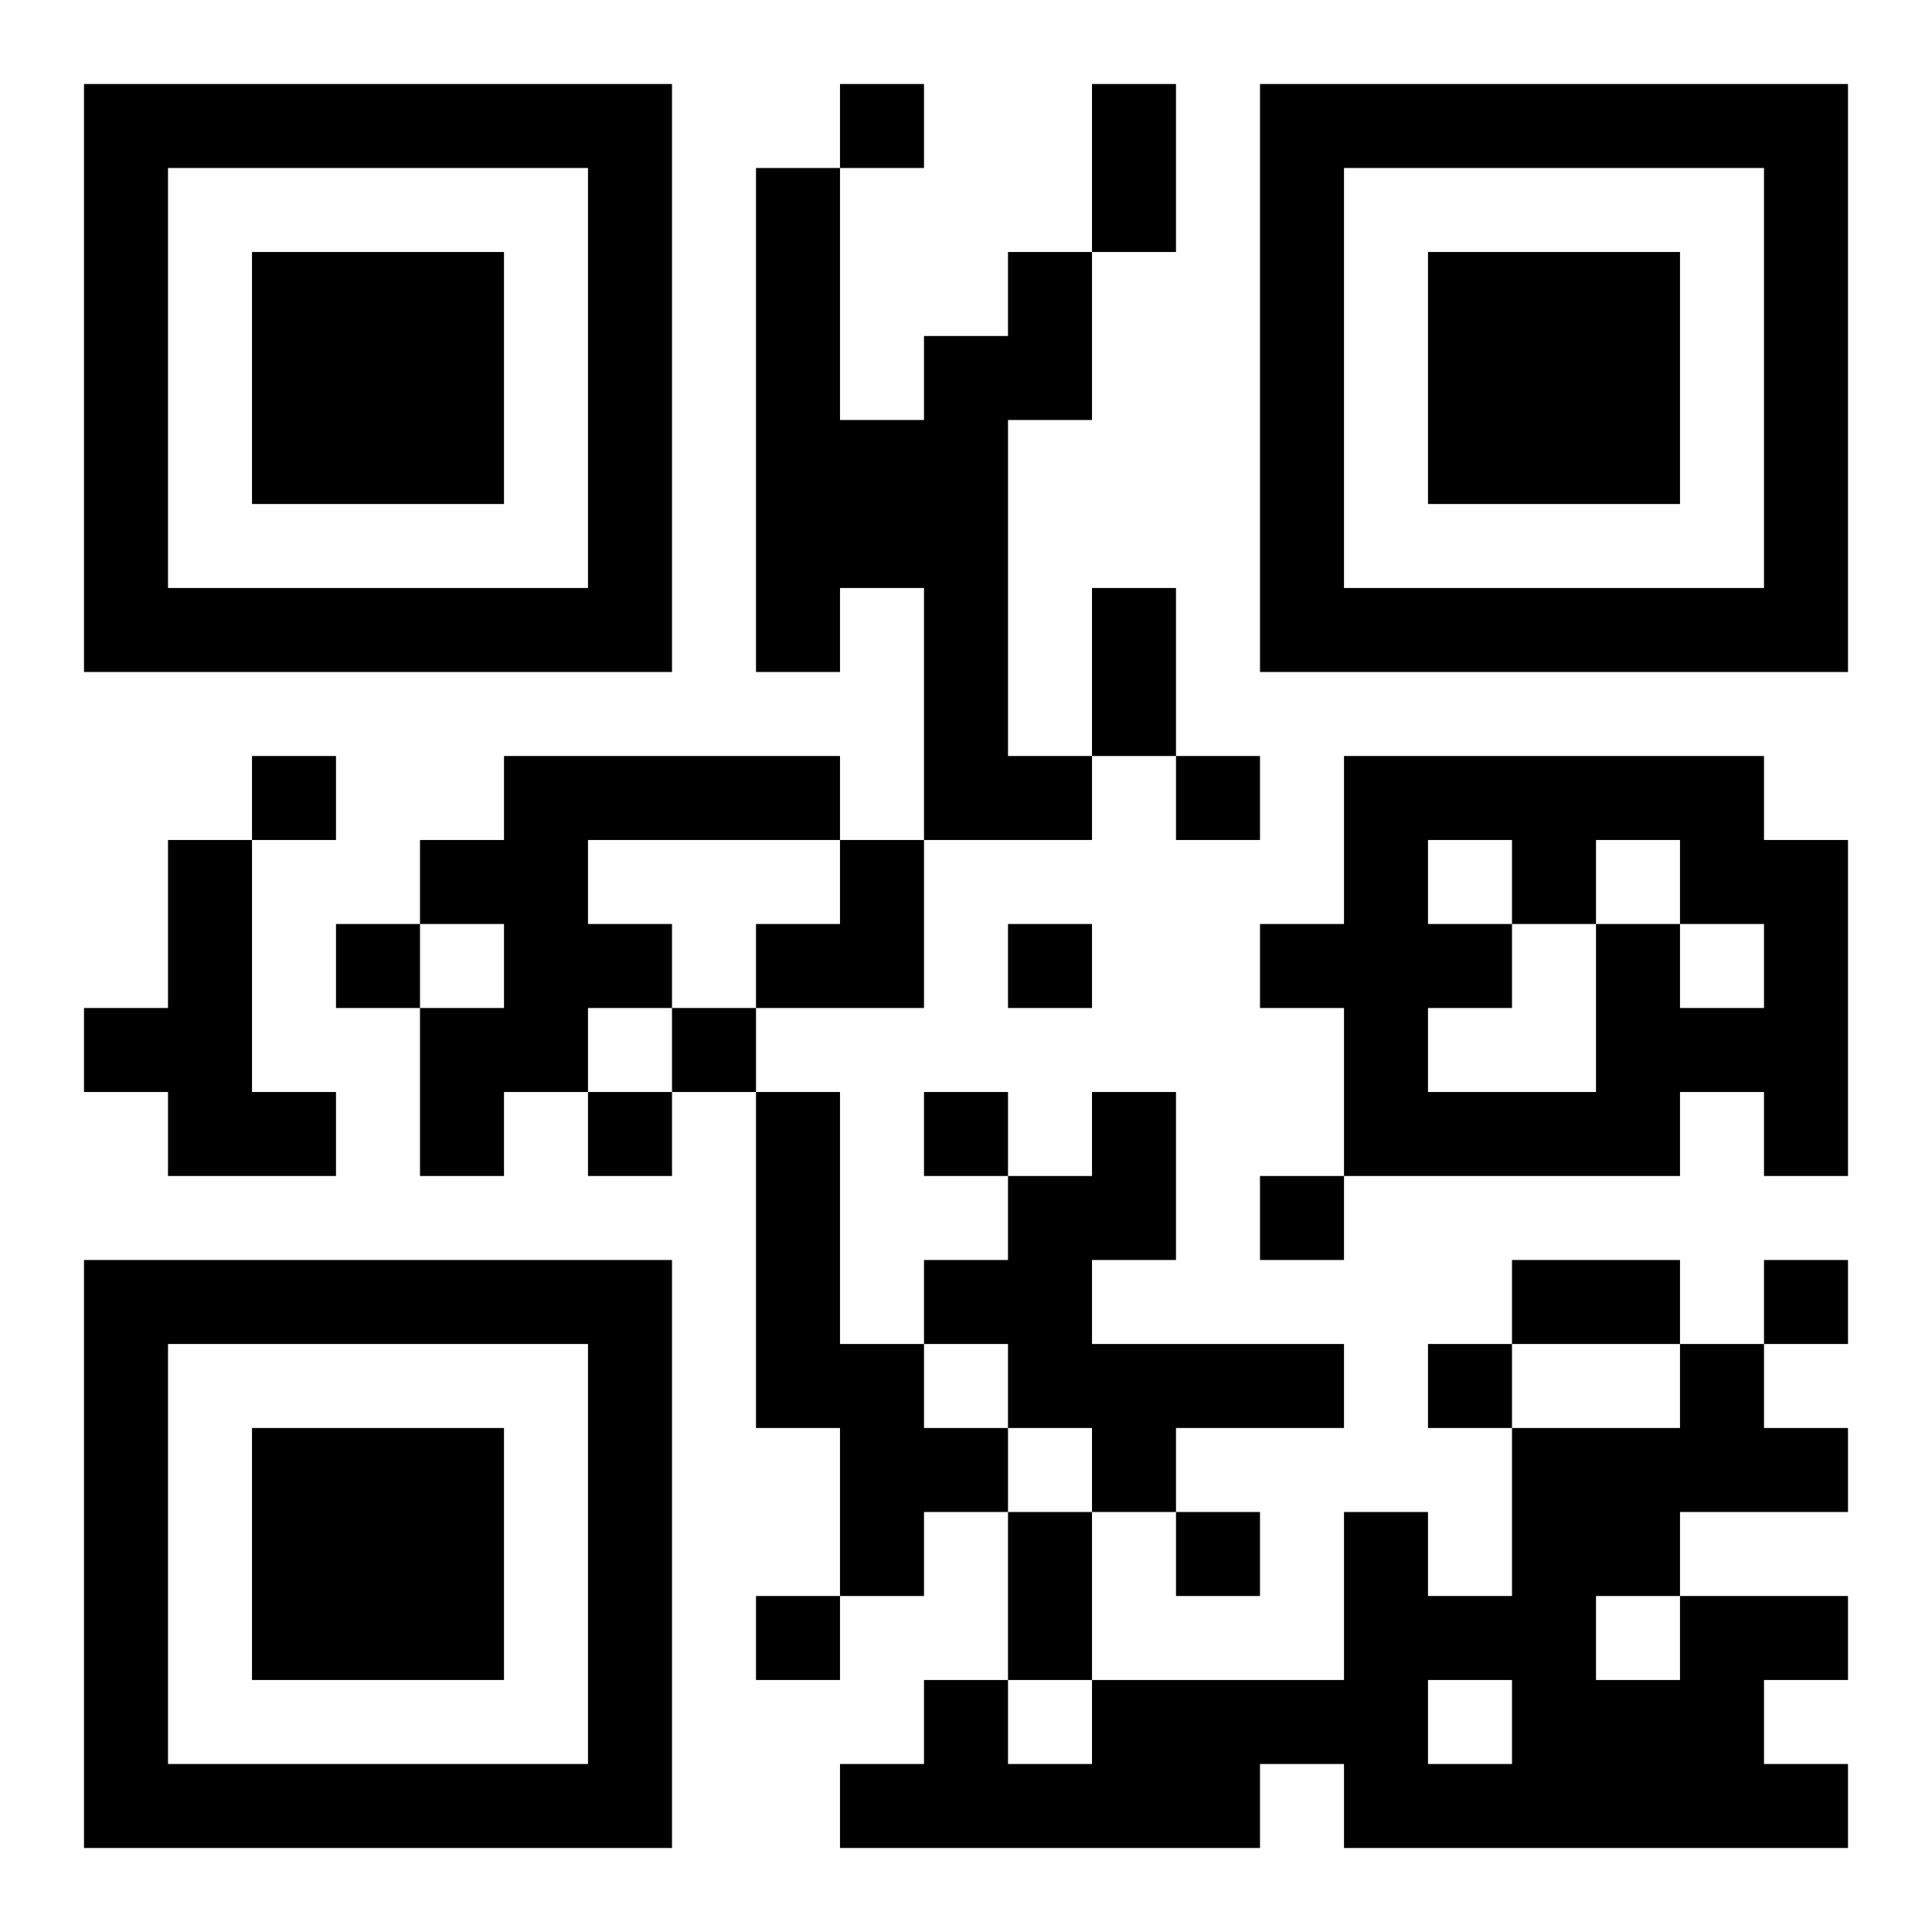 <?xml version="1.0" encoding="UTF-8"?>
<!DOCTYPE svg PUBLIC "-//W3C//DTD SVG 1.1//EN" "http://www.w3.org/Graphics/SVG/1.1/DTD/svg11.dtd">
<svg xmlns="http://www.w3.org/2000/svg" version="1.1" viewBox="0 0 23 23" stroke="none">
	<rect width="100%" height="100%" fill="#ffffff"/>
	<path d="M1,1h7v1h-7z M10,1h1v1h-1z M13,1h1v2h-1z M15,1h7v1h-7z M1,2h1v6h-1z M7,2h1v6h-1z M9,2h1v6h-1z M15,2h1v6h-1z M21,2h1v6h-1z M3,3h3v3h-3z M12,3h1v2h-1z M17,3h3v3h-3z M11,4h1v6h-1z M10,5h1v2h-1z M2,7h5v1h-5z M13,7h1v2h-1z M16,7h5v1h-5z M3,9h1v1h-1z M6,9h4v1h-4z M12,9h1v1h-1z M14,9h1v1h-1z M16,9h5v1h-5z M2,10h1v4h-1z M5,10h2v1h-2z M10,10h1v2h-1z M16,10h1v4h-1z M18,10h1v1h-1z M20,10h2v1h-2z M4,11h1v1h-1z M6,11h2v1h-2z M9,11h1v1h-1z M12,11h1v1h-1z M15,11h1v1h-1z M17,11h1v1h-1z M19,11h1v3h-1z M21,11h1v3h-1z M1,12h1v1h-1z M5,12h2v1h-2z M8,12h1v1h-1z M20,12h1v1h-1z M3,13h1v1h-1z M5,13h1v1h-1z M7,13h1v1h-1z M9,13h1v4h-1z M11,13h1v1h-1z M13,13h1v2h-1z M17,13h2v1h-2z M12,14h1v3h-1z M15,14h1v1h-1z M1,15h7v1h-7z M11,15h1v1h-1z M18,15h2v1h-2z M21,15h1v1h-1z M1,16h1v6h-1z M7,16h1v6h-1z M10,16h1v3h-1z M13,16h3v1h-3z M17,16h1v1h-1z M20,16h1v2h-1z M3,17h3v3h-3z M11,17h1v1h-1z M13,17h1v1h-1z M18,17h1v5h-1z M19,17h1v2h-1z M21,17h1v1h-1z M12,18h1v2h-1z M14,18h1v1h-1z M16,18h1v4h-1z M9,19h1v1h-1z M17,19h1v1h-1z M20,19h1v3h-1z M21,19h1v1h-1z M11,20h1v2h-1z M13,20h2v2h-2z M15,20h1v1h-1z M19,20h1v2h-1z M2,21h5v1h-5z M10,21h1v1h-1z M12,21h1v1h-1z M17,21h1v1h-1z M21,21h1v1h-1z" fill="#000000"/>
</svg>
